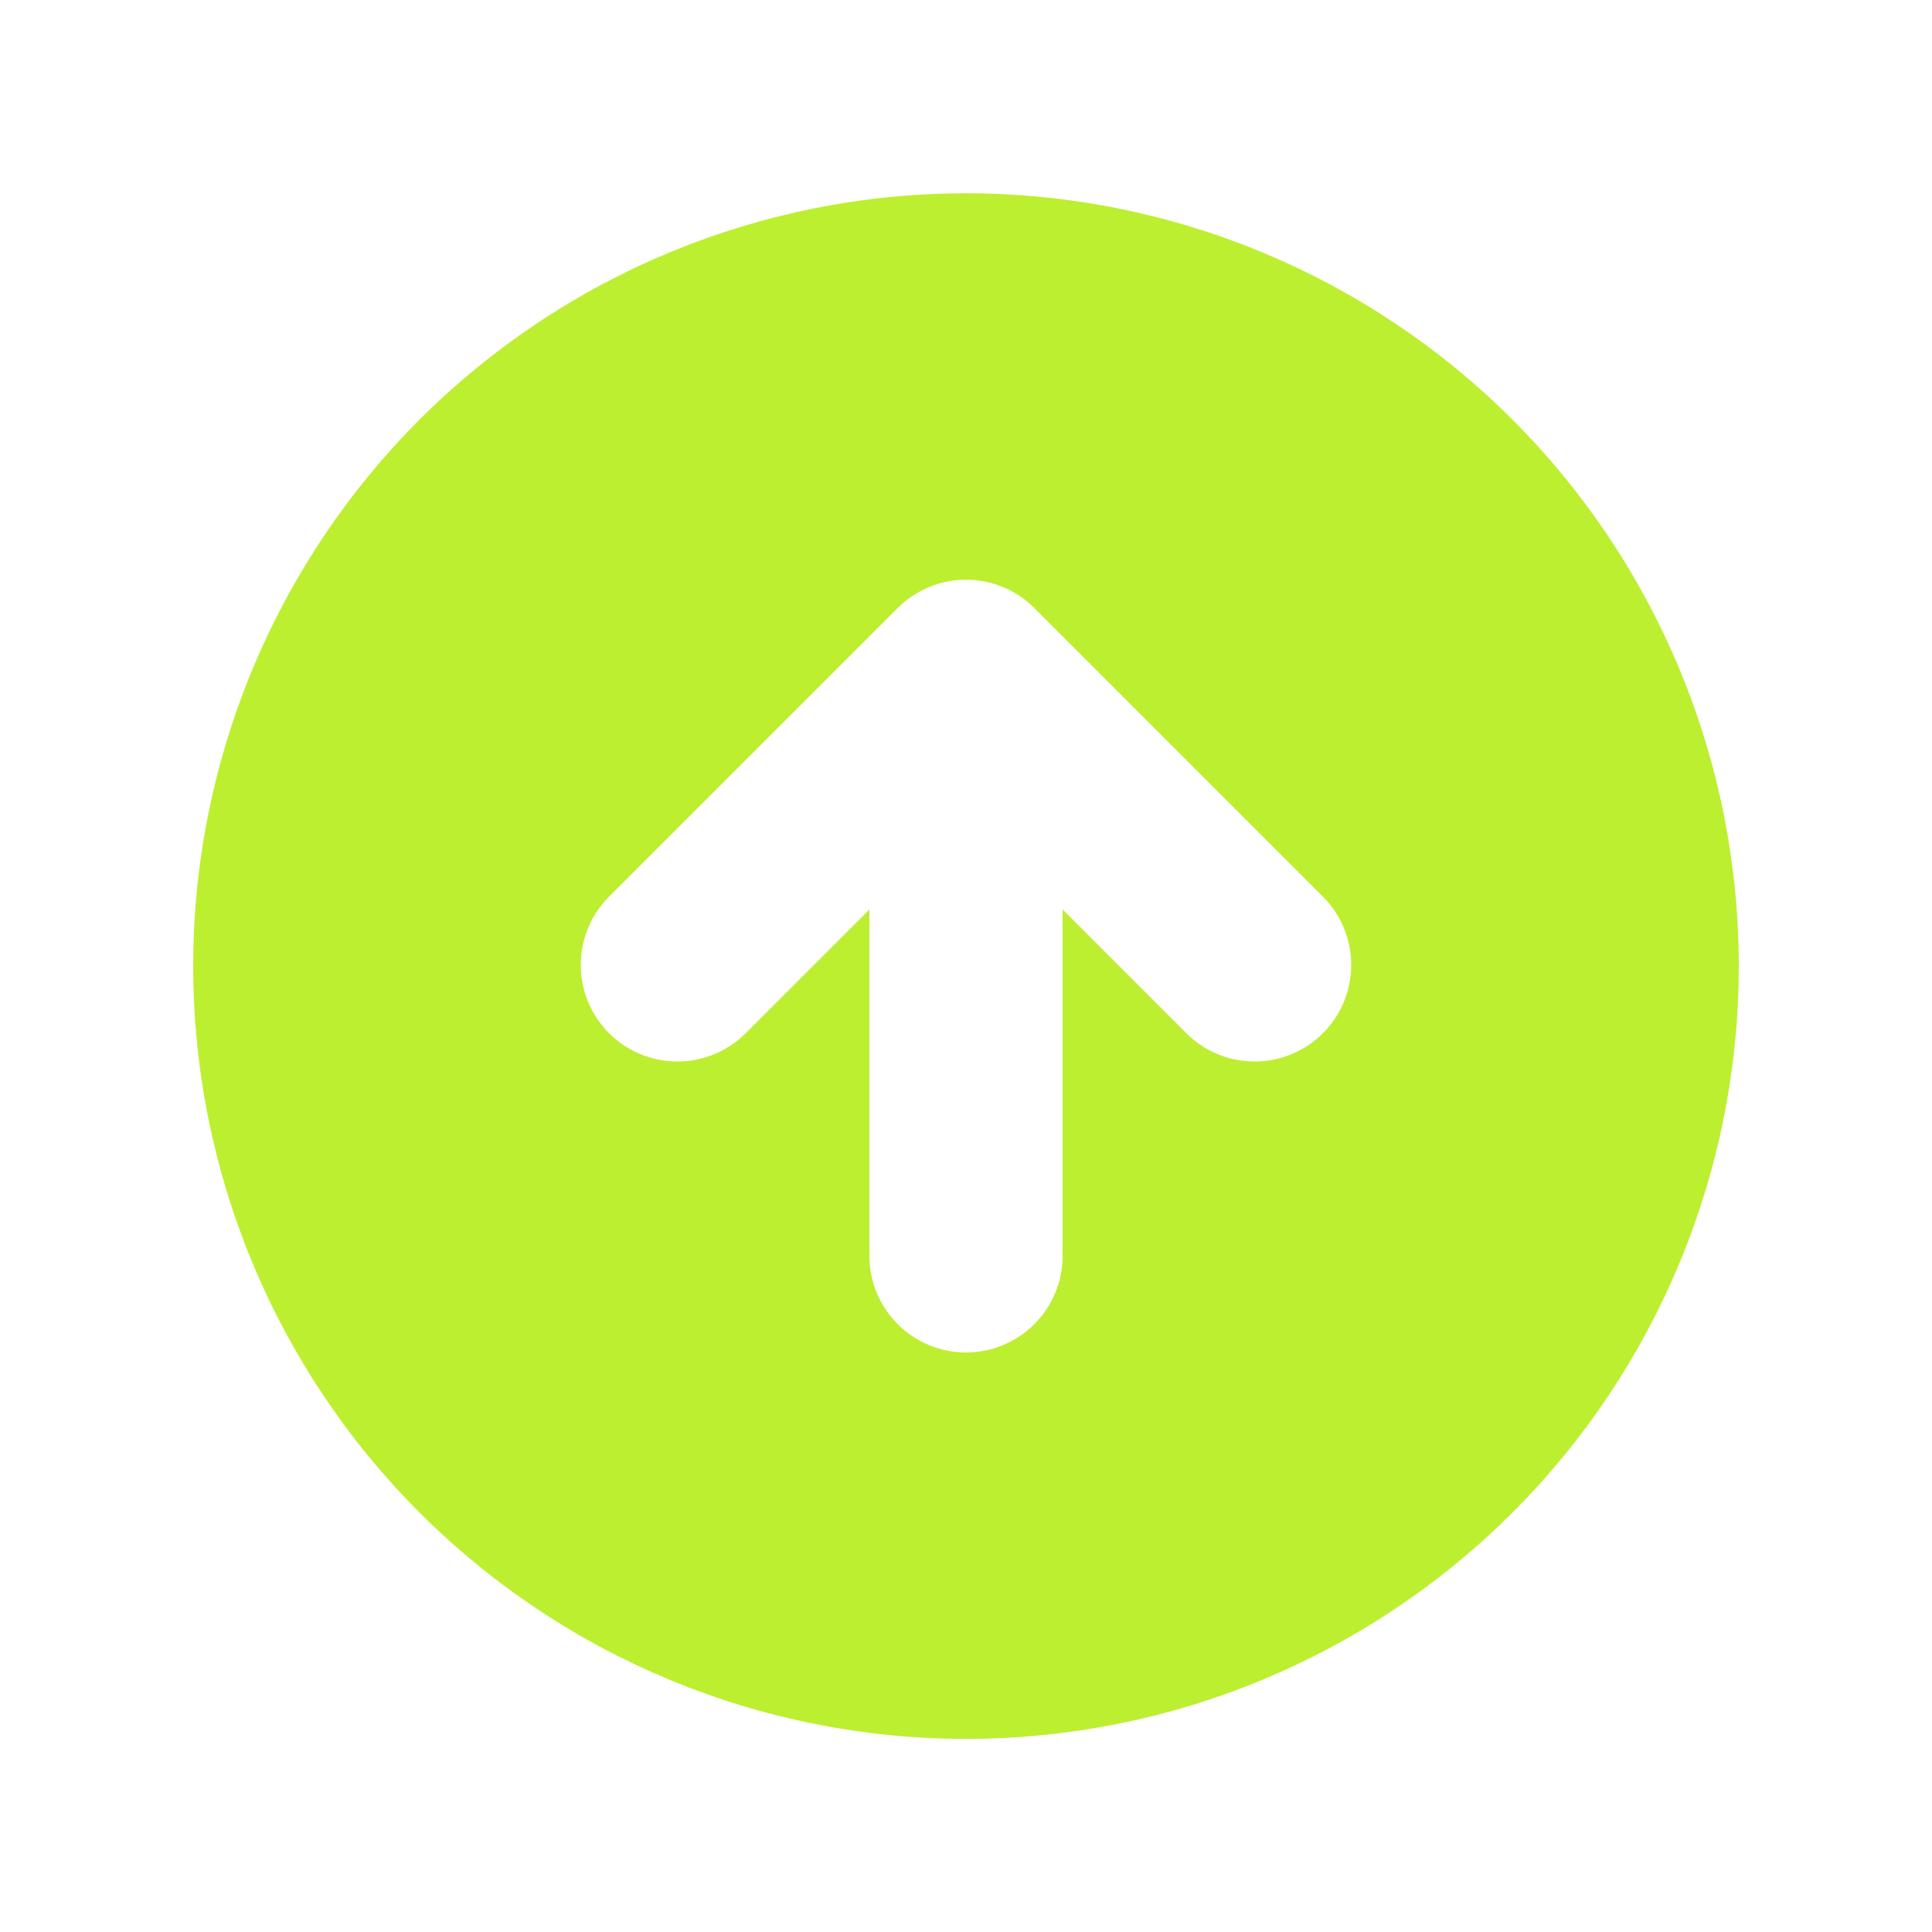 <svg xmlns="http://www.w3.org/2000/svg" width="40" height="40" viewBox="0 0 40 40" fill="none"><path fill-rule="evenodd" clip-rule="evenodd" d="M20 36.002C24.244 36.002 28.313 34.316 31.314 31.316C34.314 28.315 36 24.245 36 20.002C36 15.758 34.314 11.689 31.314 8.688C28.313 5.688 24.244 4.002 20 4.002C15.757 4.002 11.687 5.688 8.686 8.688C5.686 11.689 4 15.758 4 20.002C4 24.245 5.686 28.315 8.686 31.316C11.687 34.316 15.757 36.002 20 36.002ZM27.414 18.588L21.414 12.588C21.039 12.213 20.53 12.002 20 12.002C19.47 12.002 18.961 12.213 18.586 12.588L12.586 18.588C12.222 18.965 12.02 19.47 12.025 19.995C12.029 20.519 12.239 21.021 12.61 21.392C12.981 21.762 13.483 21.973 14.007 21.977C14.532 21.982 15.037 21.78 15.414 21.416L18 18.83V26.002C18 26.532 18.211 27.041 18.586 27.416C18.961 27.791 19.47 28.002 20 28.002C20.53 28.002 21.039 27.791 21.414 27.416C21.789 27.041 22 26.532 22 26.002V18.83L24.586 21.416C24.963 21.78 25.468 21.982 25.993 21.977C26.517 21.973 27.019 21.762 27.39 21.392C27.761 21.021 27.971 20.519 27.975 19.995C27.98 19.47 27.778 18.965 27.414 18.588Z" fill="#BCEF30"></path></svg>